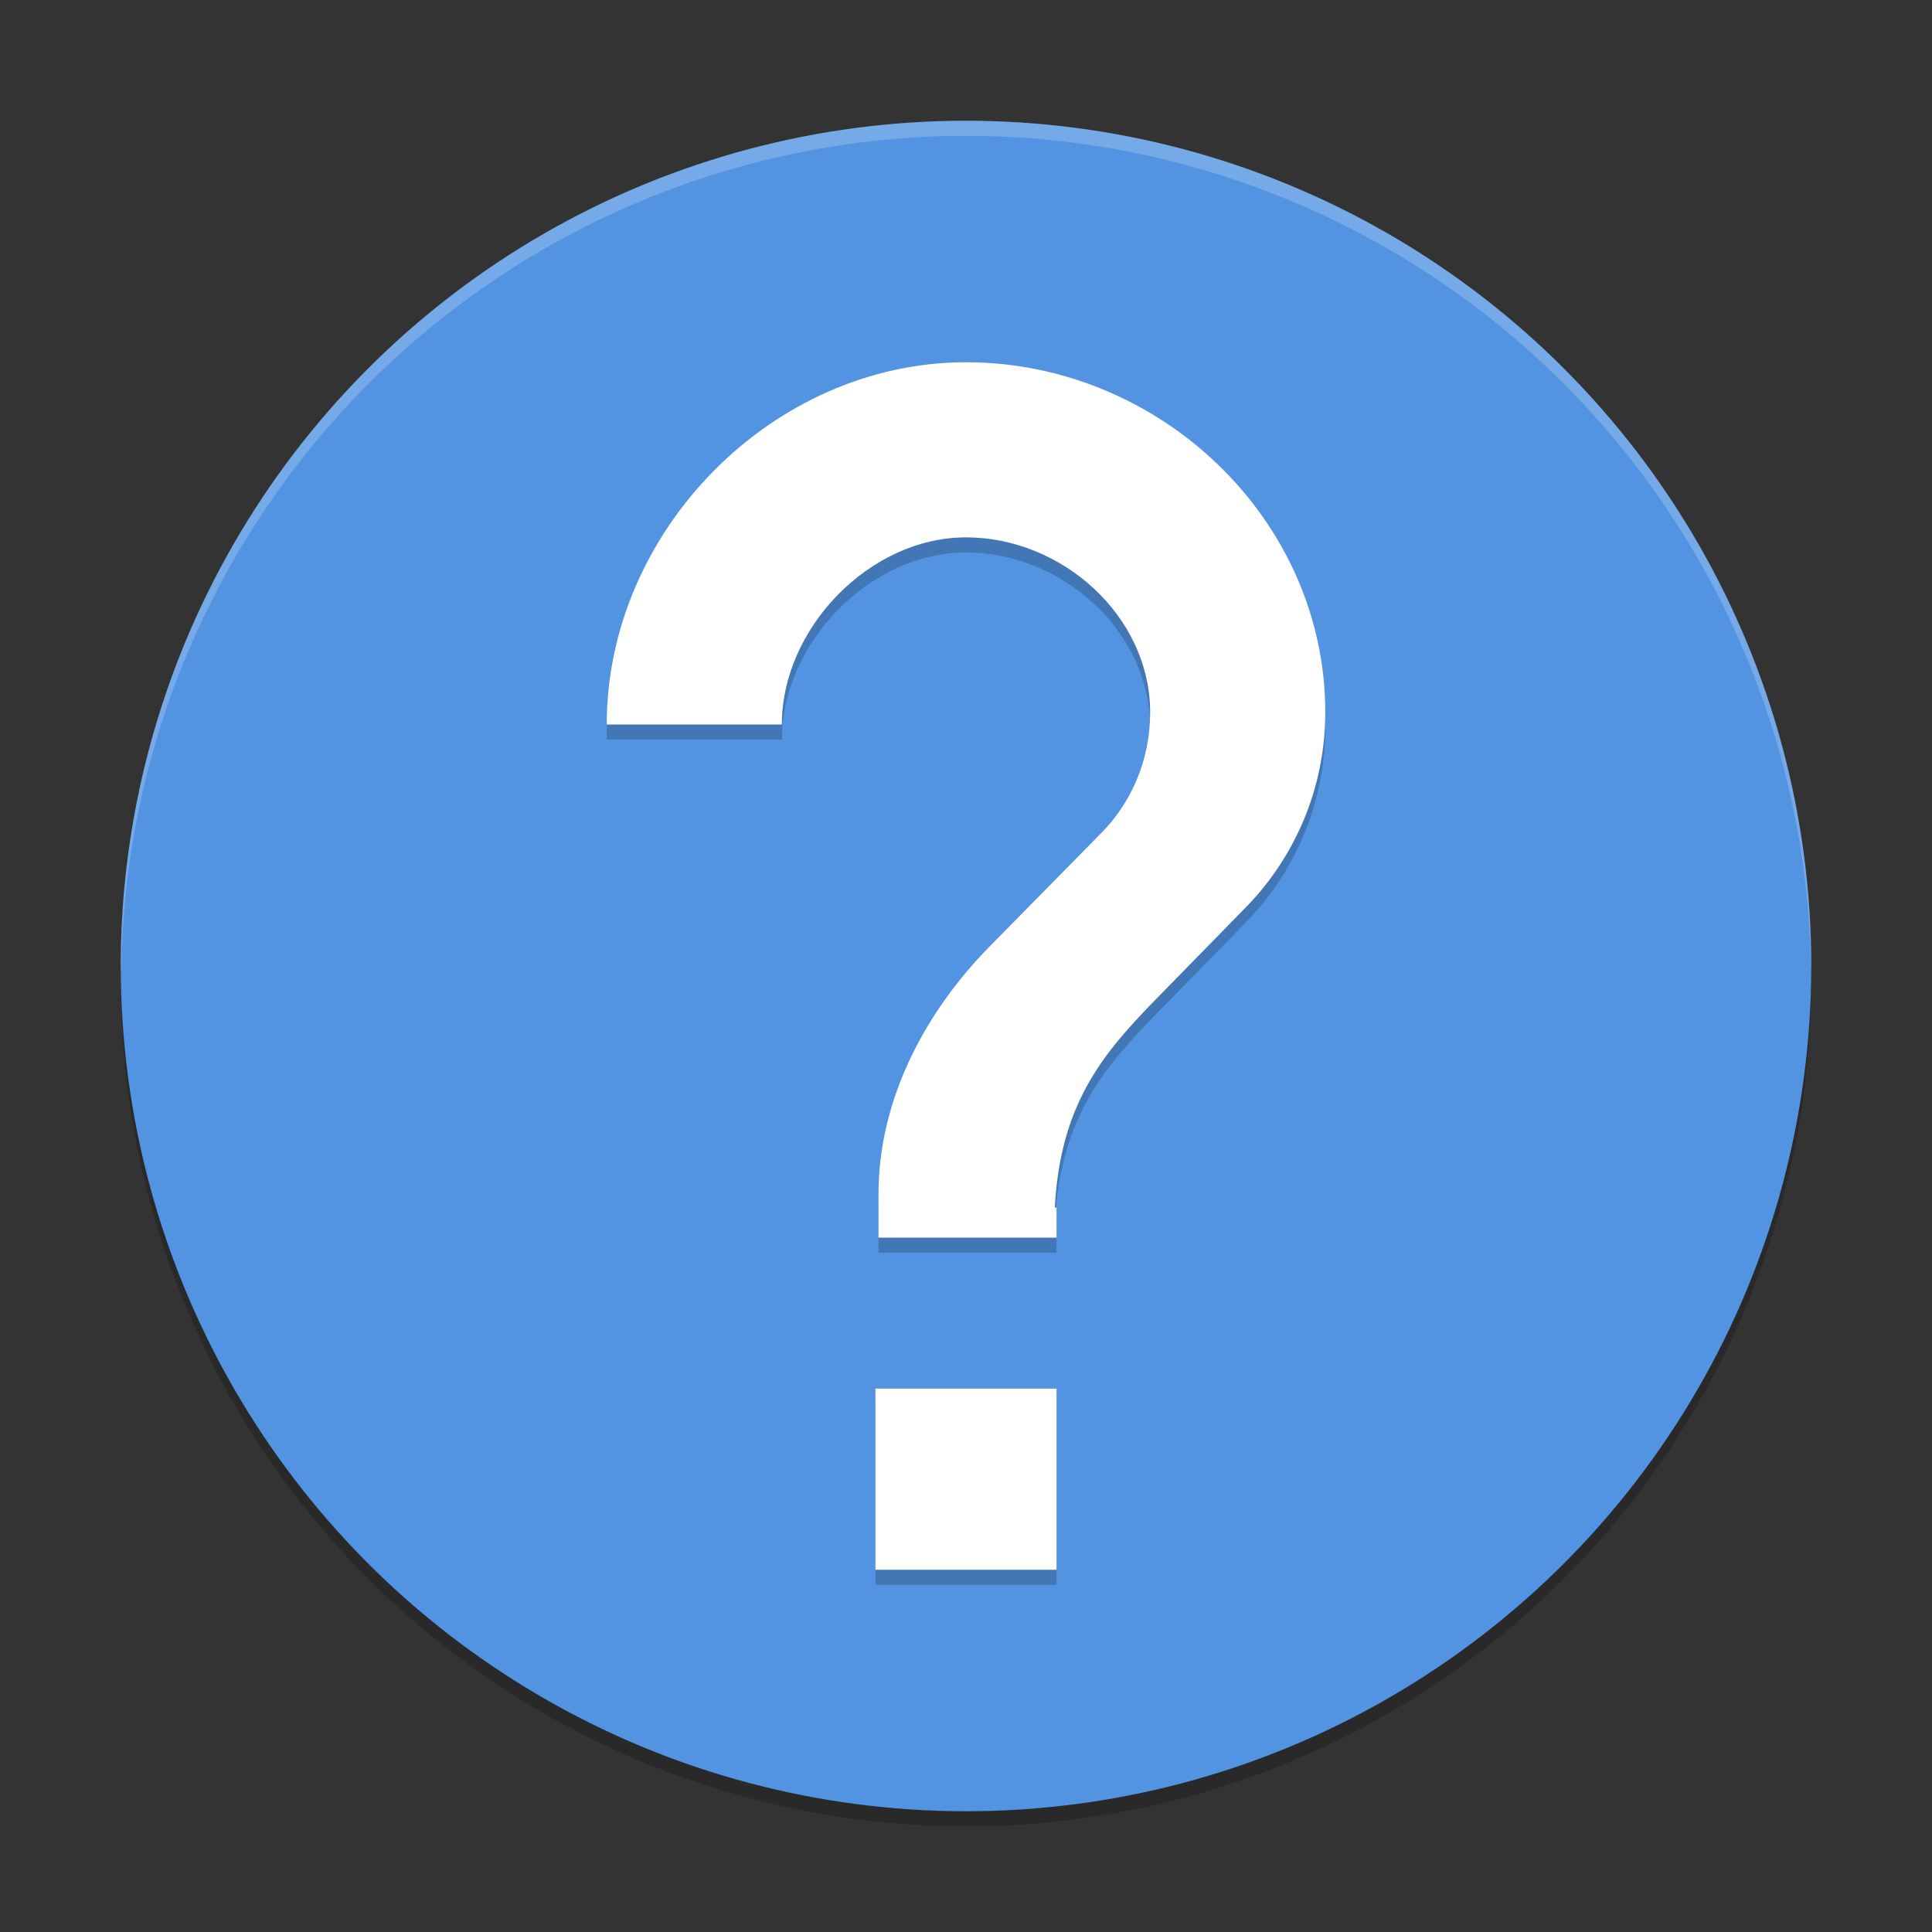 <?xml version="1.0" encoding="UTF-8" standalone="no"?>
<!-- Created with Inkscape (http://www.inkscape.org/) -->

<svg
   width="128"
   height="128"
   viewBox="0 0 128 128"
   version="1.1"
   id="svg5"
   inkscape:version="1.2.2 (1:1.2.2+202305151914+b0a8486541)"
   sodipodi:docname="dialog-question.svg"
   xmlns:inkscape="http://www.inkscape.org/namespaces/inkscape"
   xmlns:sodipodi="http://sodipodi.sourceforge.net/DTD/sodipodi-0.dtd"
   xmlns="http://www.w3.org/2000/svg"
   xmlns:svg="http://www.w3.org/2000/svg">
  <rect x="0" y="0" width="128" height="128" fill="#333333" stroke="none"/>
  <sodipodi:namedview
     id="namedview7"
     pagecolor="#ffffff"
     bordercolor="#666666"
     borderopacity="1.0"
     inkscape:showpageshadow="2"
     inkscape:pageopacity="0.0"
     inkscape:pagecheckerboard="0"
     inkscape:deskcolor="#d1d1d1"
     inkscape:document-units="px"
     showgrid="false"
     inkscape:zoom="6.296875"
     inkscape:cx="63.920596"
     inkscape:cy="64"
     inkscape:window-width="1920"
     inkscape:window-height="1008"
     inkscape:window-x="0"
     inkscape:window-y="0"
     inkscape:window-maximized="1"
     inkscape:current-layer="svg5" />
  <defs
     id="defs2" />
  <circle
     style="opacity:0.2;fill:#000000;fill-opacity:1;stroke:none;stroke-width:8.615;stroke-linecap:round;stroke-linejoin:round;stroke-dasharray:none;stroke-opacity:1"
     id="path2871"
     cx="64"
     cy="65"
     r="56" />
  <circle
     style="opacity:1;fill:#5294e2;fill-opacity:1;stroke:none;stroke-width:8.615;stroke-linecap:round;stroke-linejoin:round;stroke-dasharray:none;stroke-opacity:1"
     id="path2873"
     cx="64"
     cy="64"
     r="56" />
  <path
     d="m 63.999,25 c -12.818,0 -23.801,11.182 -23.801,24 h 11.602 c 0,-6.38 5.819,-12.398 12.199,-12.398 6.38,0 12.202,5.222 12.202,11.602 0,3.19 -1.276,6.084 -3.422,8.172 l -7.195,7.312 c -4.176,4.234 -7.381,10.034 -7.381,16.414 V 81 83 h 11.797 v -2 h -0.117 c 0.389,-7.23 3.472,-10.529 7.303,-14.414 L 82.404,61.25 c 3.306,-3.306 5.398,-7.943 5.398,-13.047 C 87.802,35.385 76.817,25 63.999,25 Z m -6,68 v 12 h 12 V 93 Z"
     style="opacity:0.2;fill:#000000;stroke-width:2"
     id="path4158"
     sodipodi:nodetypes="sccssccscccccccsssccccc" />
  <path
     d="m 63.999,24 c -12.818,0 -23.801,11.182 -23.801,24 h 11.602 c 0,-6.38 5.819,-12.398 12.199,-12.398 6.38,0 12.202,5.222 12.202,11.602 0,3.19 -1.276,6.084 -3.422,8.172 l -7.195,7.312 c -4.176,4.234 -7.381,10.034 -7.381,16.414 v 0.898 2 h 11.797 v -2 h -0.117 c 0.389,-7.23 3.472,-10.529 7.303,-14.414 l 5.219,-5.336 c 3.306,-3.306 5.398,-7.943 5.398,-13.047 0,-12.818 -10.985,-23.203 -23.803,-23.203 z m -6,68 v 12 h 12 V 92 Z"
     style="fill:#ffffff;stroke-width:2"
     id="path3967"
     sodipodi:nodetypes="sccssccscccccccsssccccc" />
  <path
     id="path2840"
     style="opacity:0.2;fill:#ffffff;fill-opacity:1;stroke-width:8;stroke-linecap:square"
     d="M 64,8 A 56,56 0 0 0 8,64 56,56 0 0 0 8.035,64.504 56,56 0 0 1 64,9 56,56 0 0 1 119.98,64.258 56,56 0 0 0 120,64 56,56 0 0 0 64,8 Z" />
</svg>
